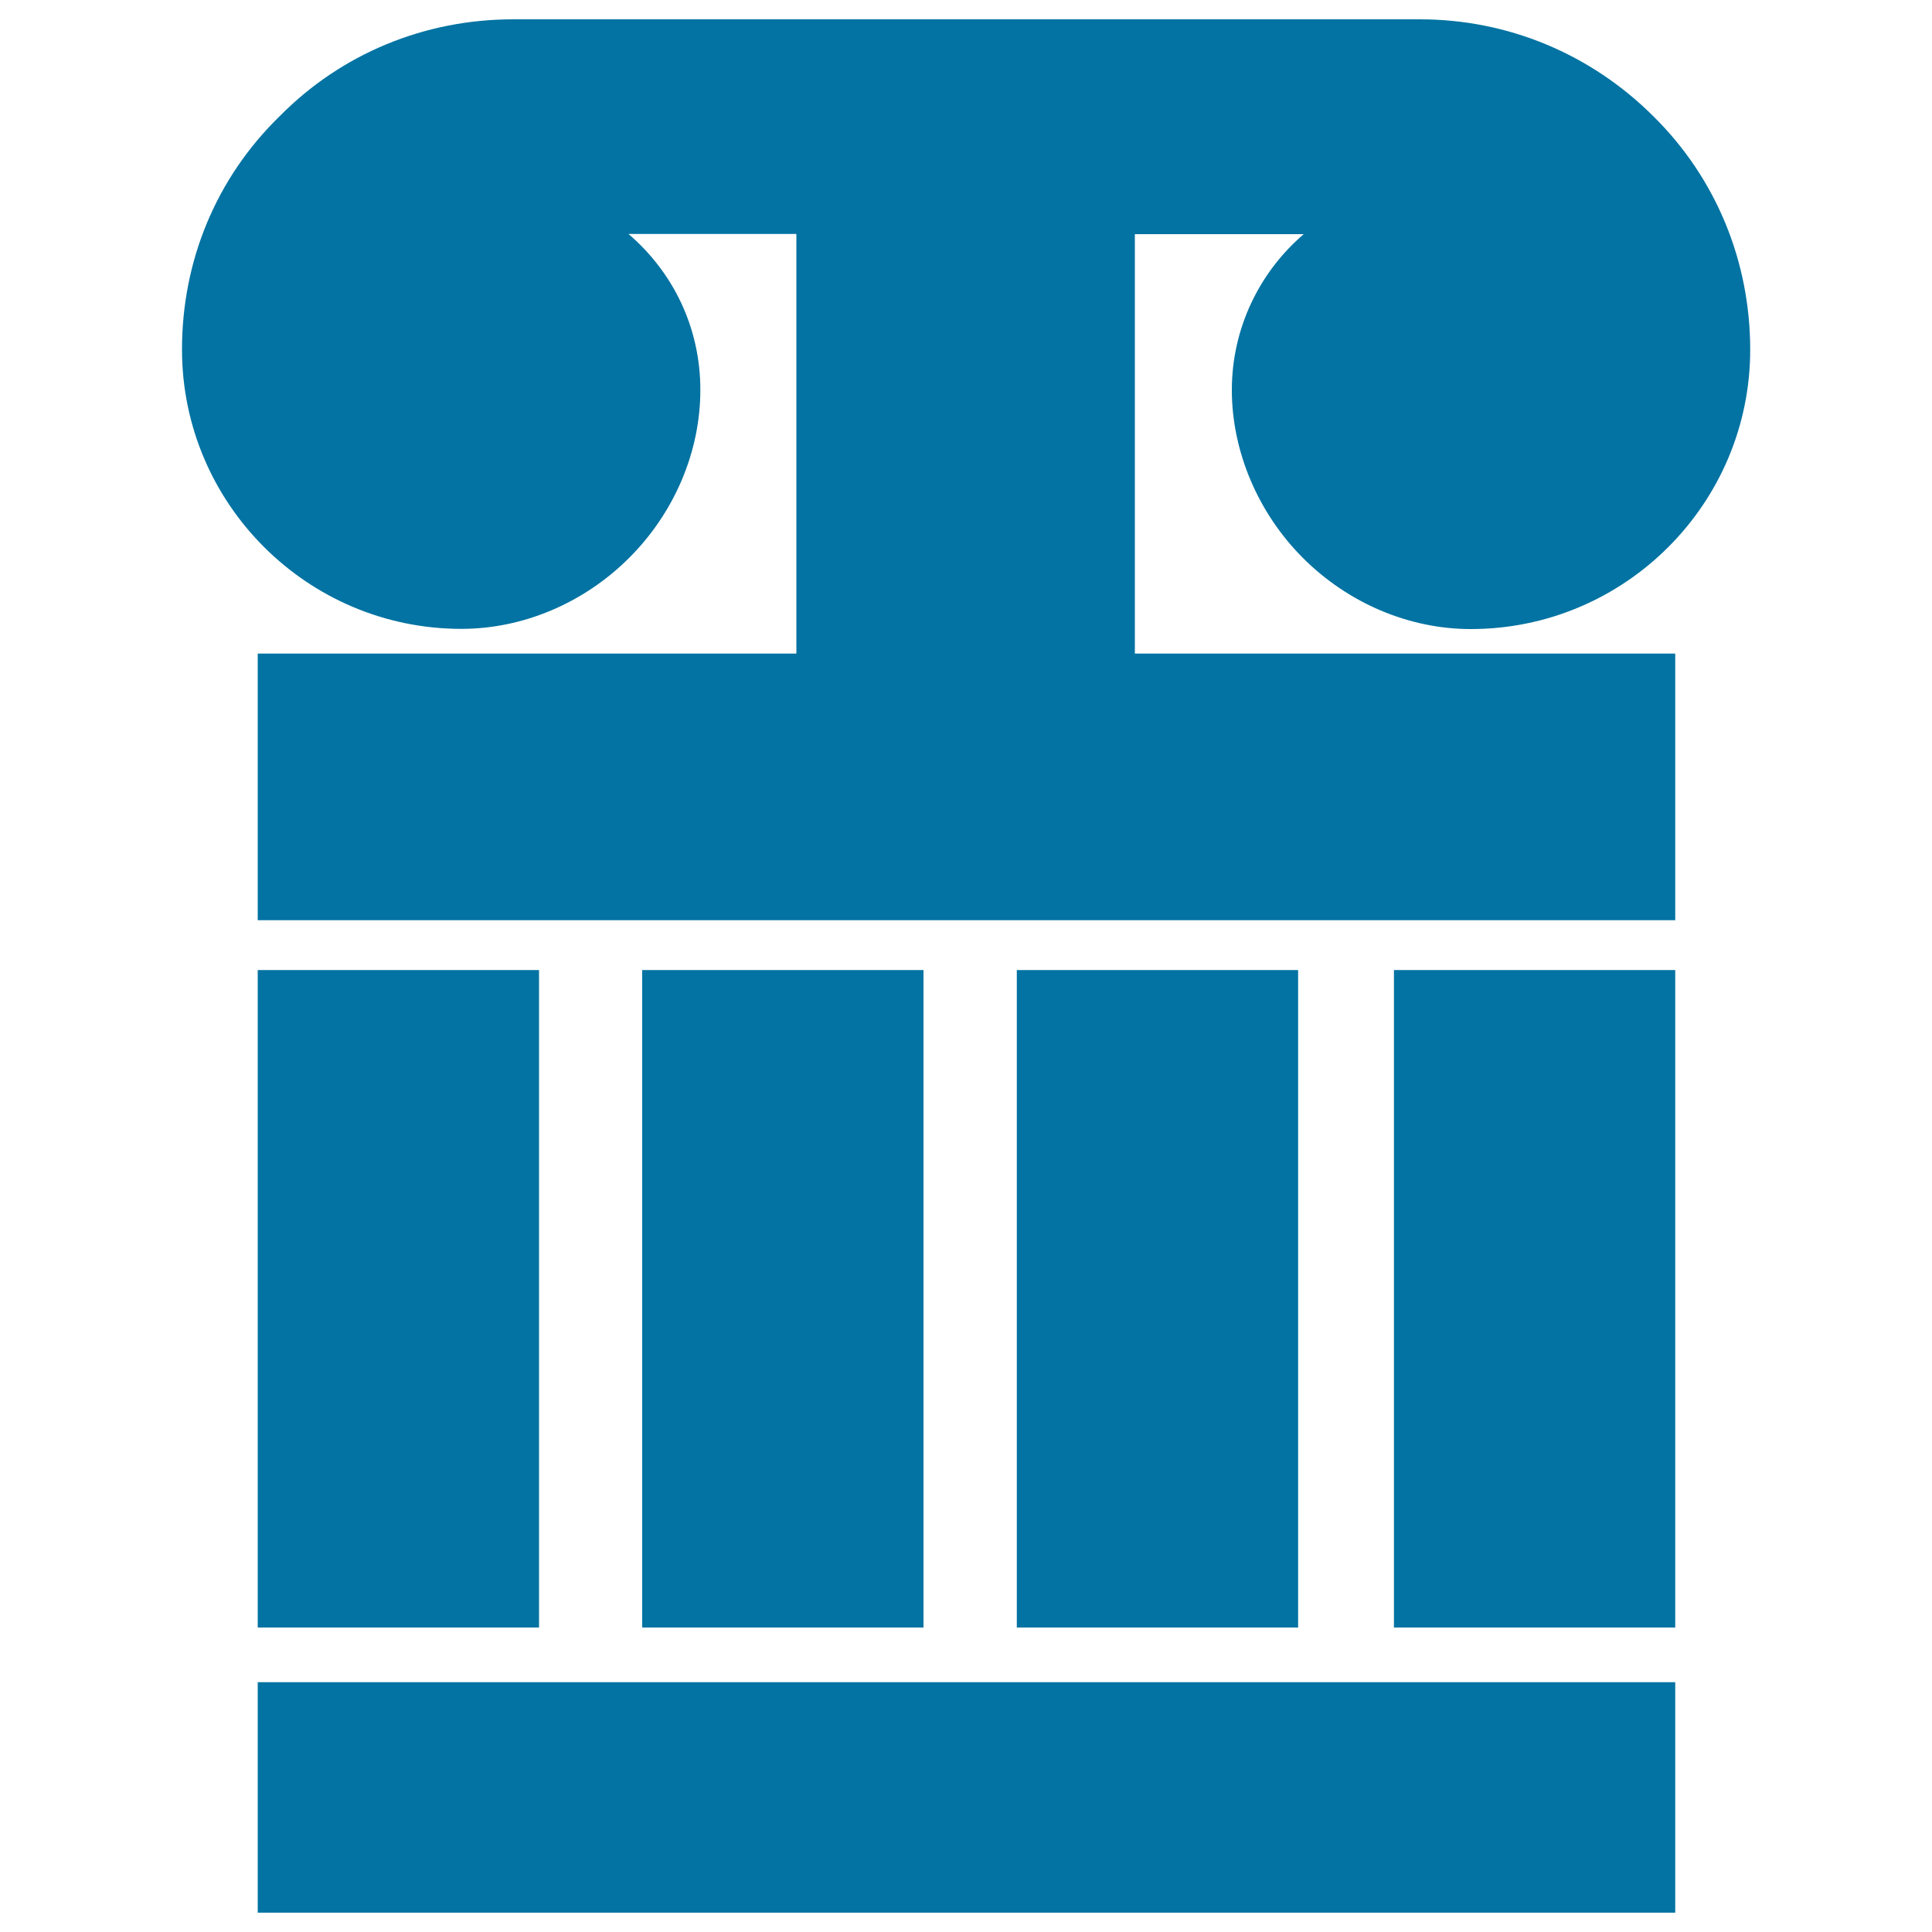 <svg xmlns="http://www.w3.org/2000/svg" viewBox="0 0 1000 1000" style="fill:#0273a2">
<title>Greek Pillar SVG icon</title>
<g><g><rect x="133.4" y="870.7" width="733.7" height="119.3"/><rect x="133.4" y="502.1" width="145.6" height="340.3"/><rect x="332.4" y="502.1" width="145.6" height="340.3"/><rect x="526.3" y="502.1" width="145.6" height="340.3"/><rect x="721.5" y="502.1" width="145.6" height="340.3"/><path d="M587.4,121.2h87.4c-22.9,19.6-37.2,48.7-37.2,80.7c0,31.5,13.4,63.5,36.8,86.9c23.4,23.4,54.9,36.8,86.9,36.8c79.7,0,144.6-64.9,144.6-144.6c0-45.8-17.7-88.8-50.1-120.8C823.2,27.7,780.2,10,734.9,10H265.6c-45.8,0-88.8,17.7-120.8,50.1c-32.9,32-50.6,74.9-50.6,120.8c0,79.7,64.9,144.6,144.6,144.6c32,0,63.5-13.4,86.9-36.8c23.4-23.4,36.8-54.9,36.8-86.9c0-32.5-14.3-61.1-37.2-80.7h86.9v217.2H133.4v138h733.7v-138H587.4V121.2L587.4,121.2z"/></g></g>
</svg>